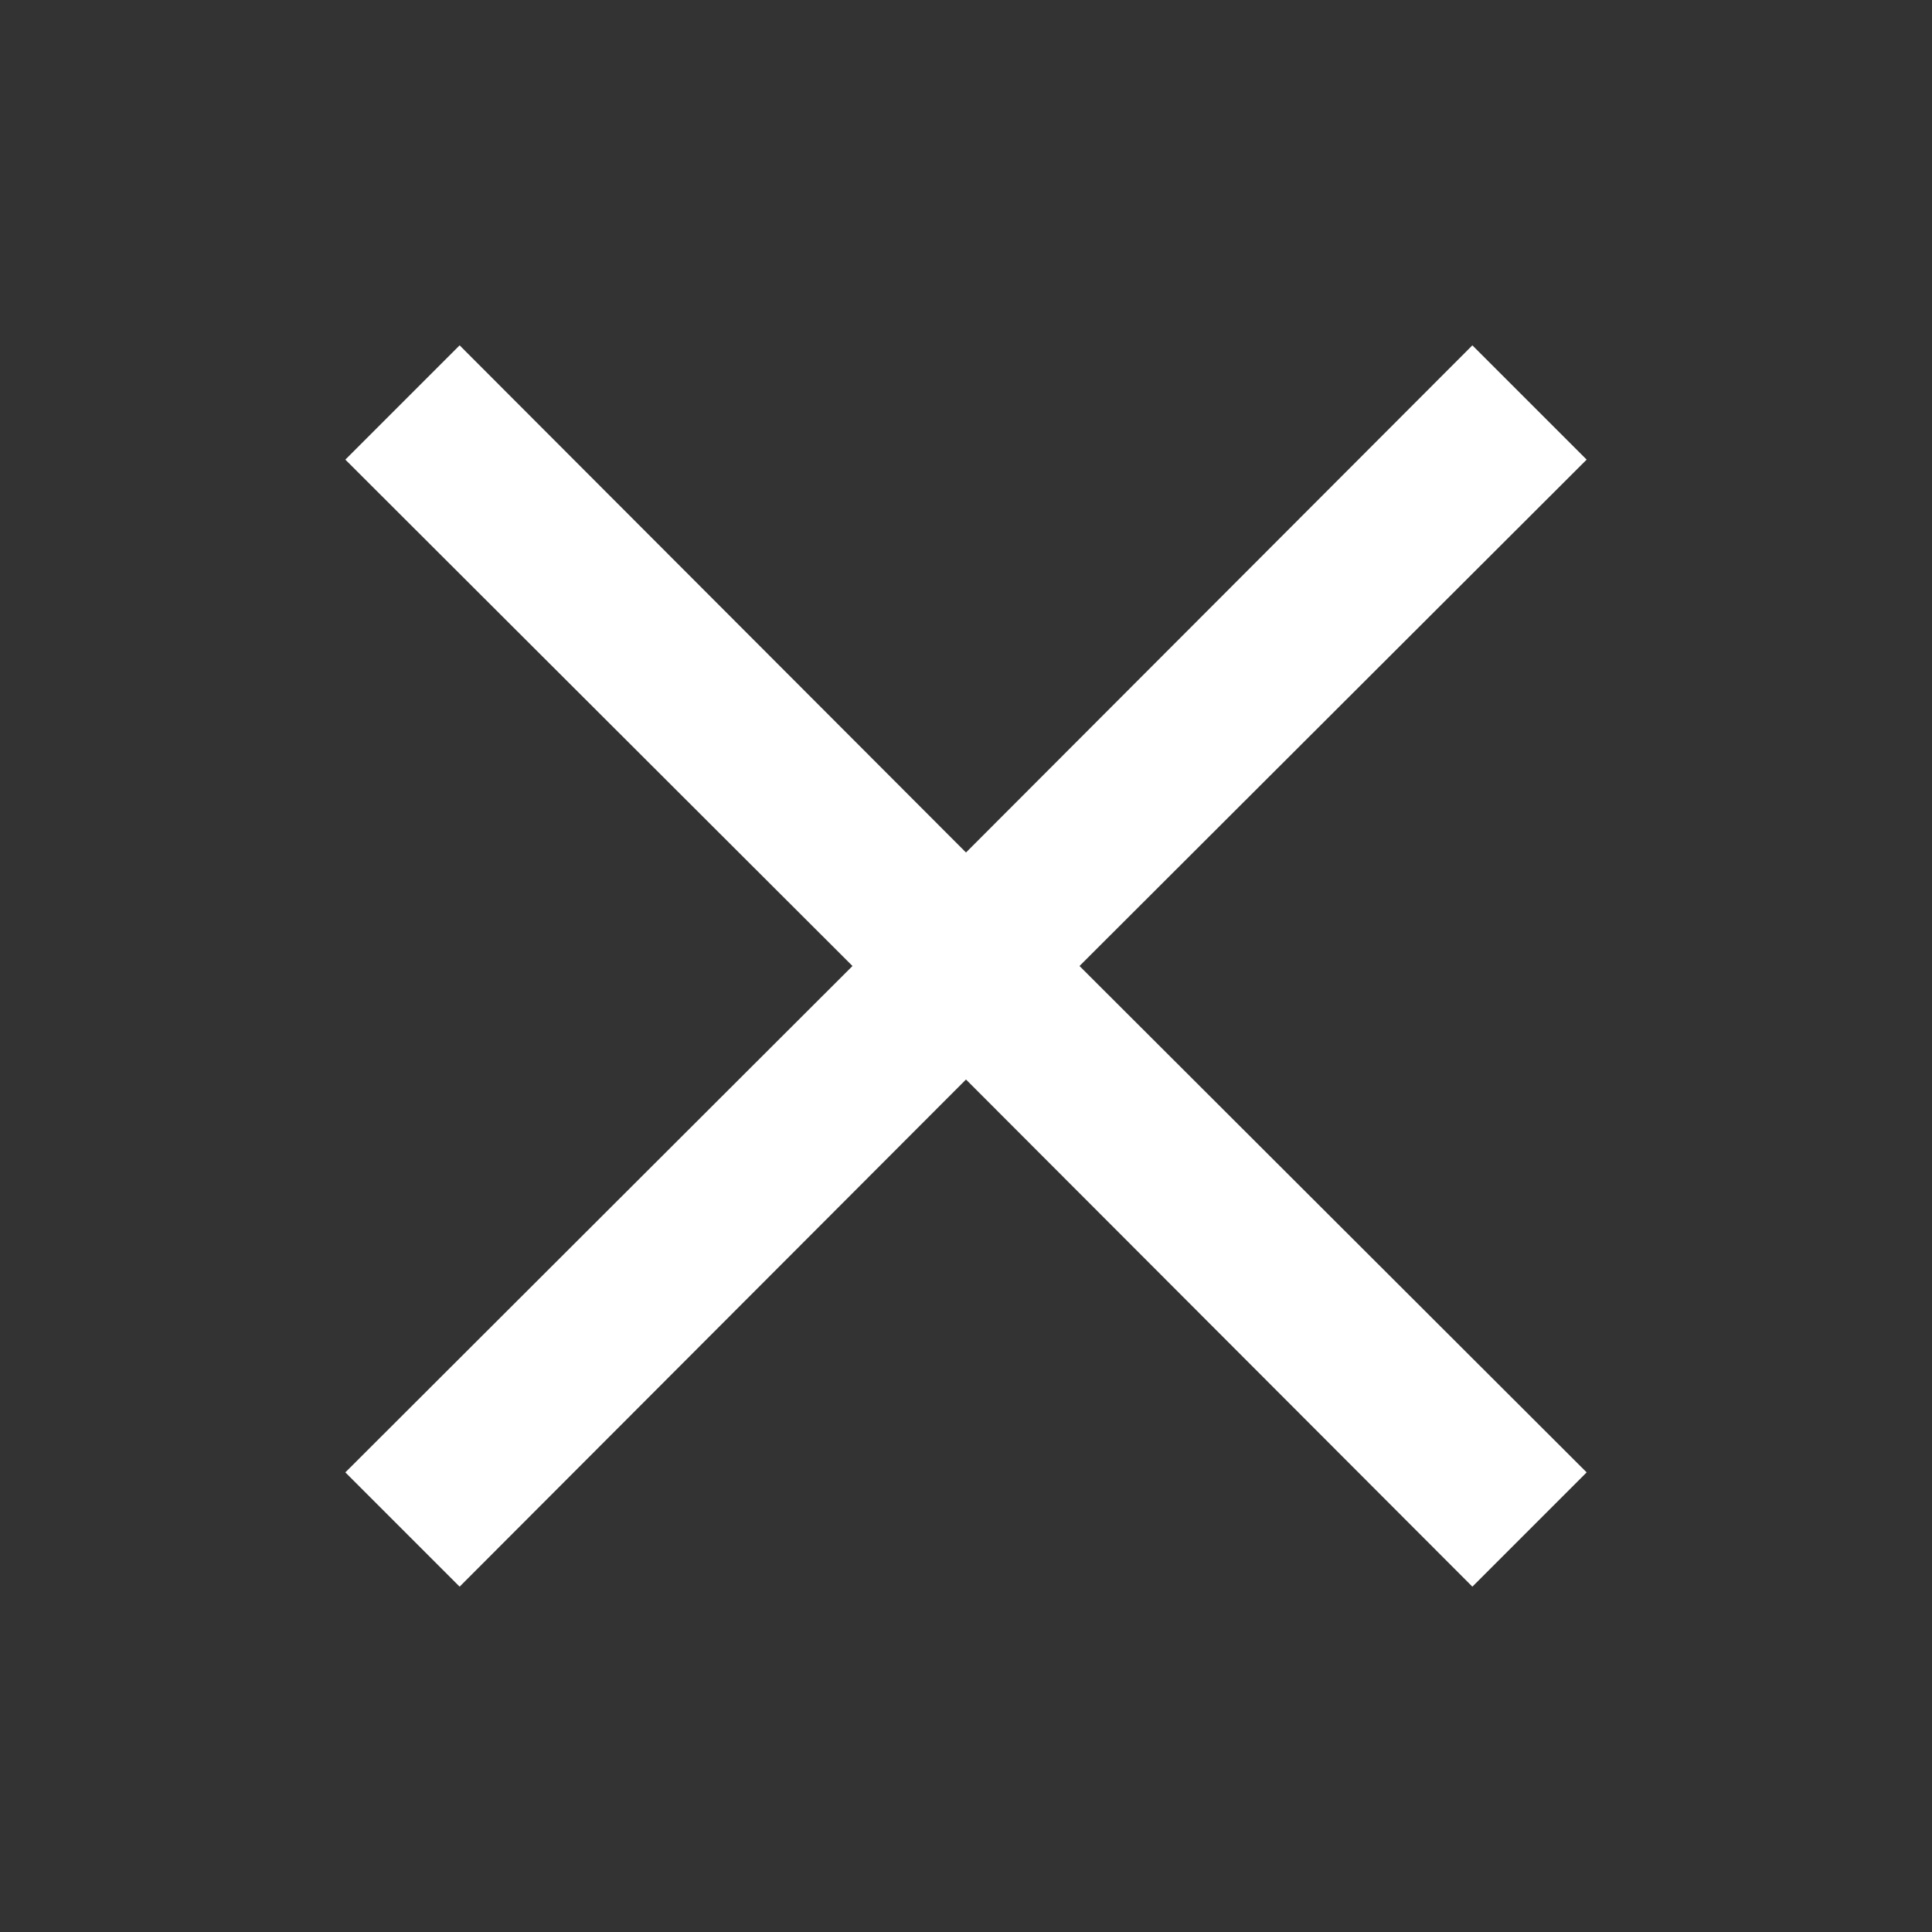 <svg width="20" height="20" viewBox="0 0 20 20" fill="none" xmlns="http://www.w3.org/2000/svg">
<rect x="0" y="0" width="20" height="20" fill="#333333" stroke="none"/>
<path fill-rule="evenodd" clip-rule="evenodd" d="M16.425 4.758L15.242 3.575L10 8.825L4.758 3.575L3.575 4.758L8.825 10L3.575 15.242L4.758 16.425L10 11.175L15.242 16.425L16.425 15.242L11.175 10L16.425 4.758Z" fill="white"/>
</svg>
